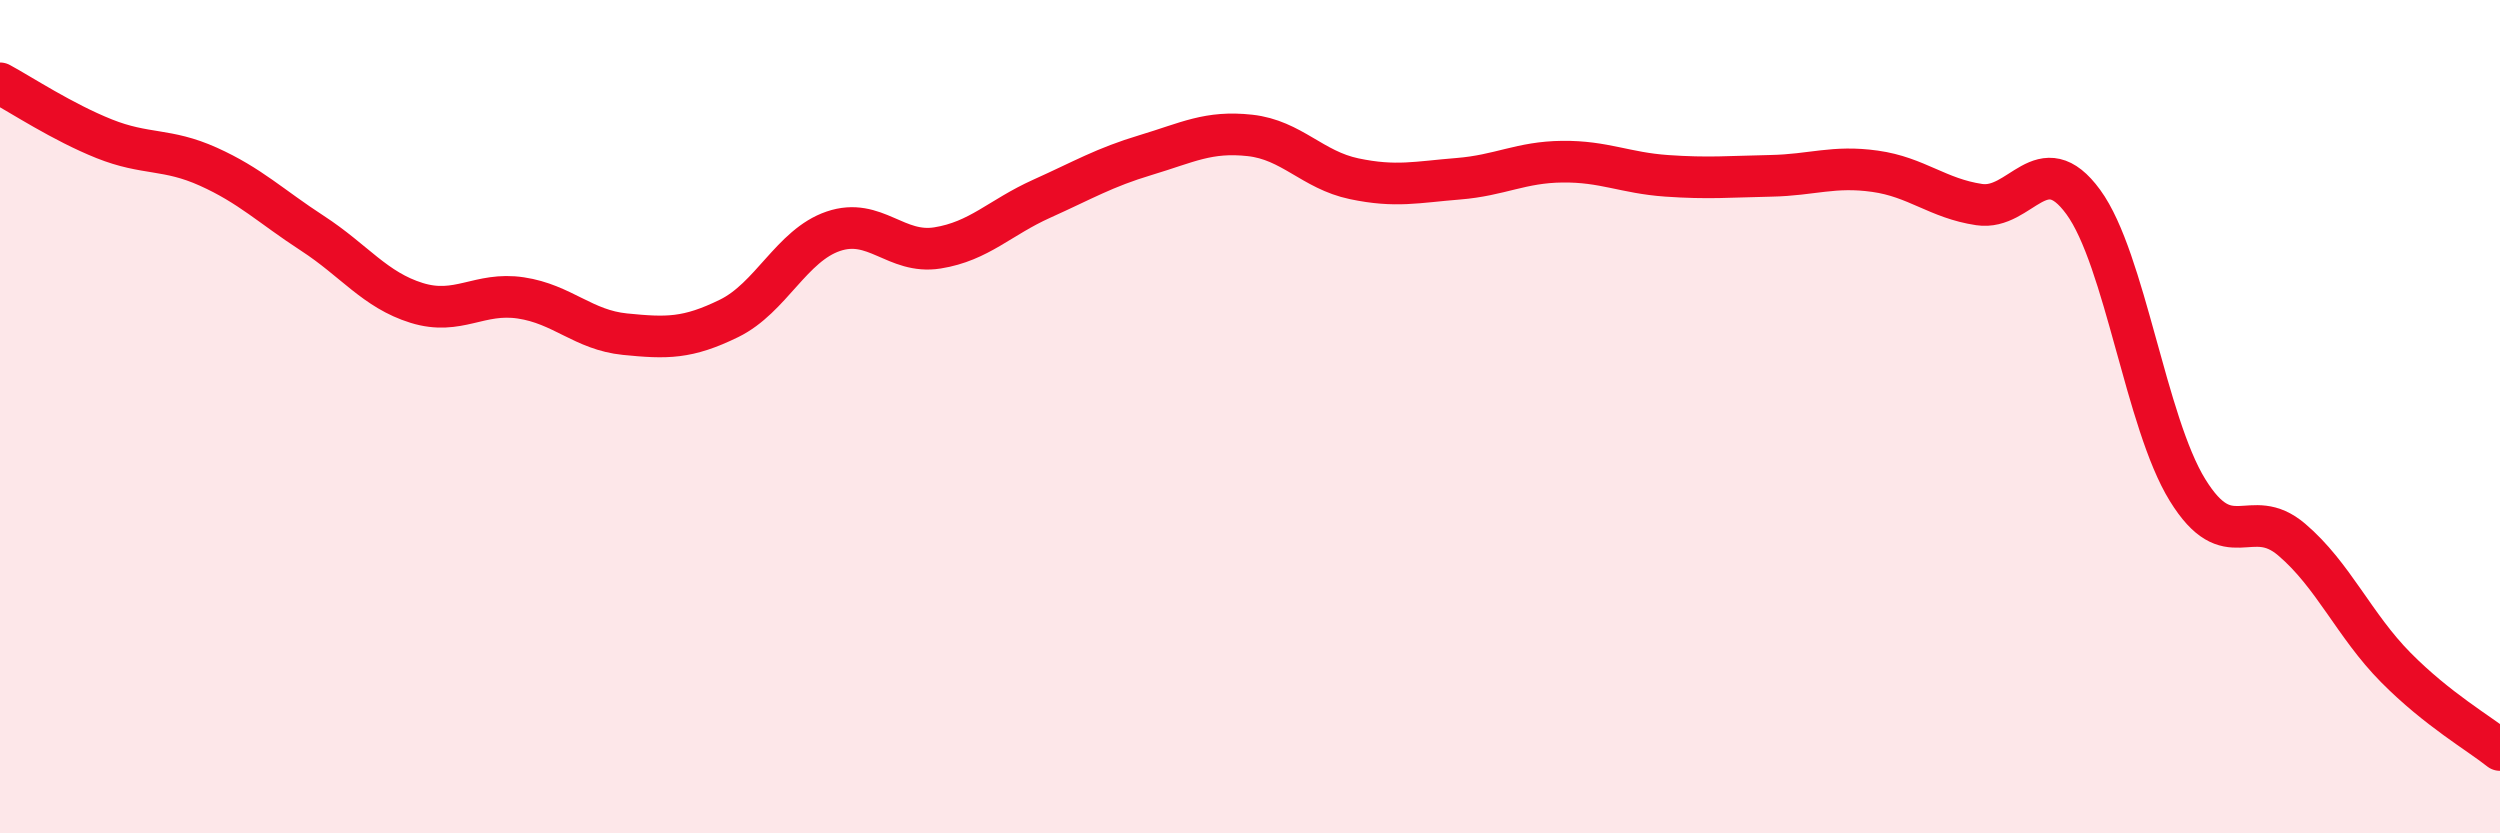 
    <svg width="60" height="20" viewBox="0 0 60 20" xmlns="http://www.w3.org/2000/svg">
      <path
        d="M 0,2 C 0.5,2.27 1.5,2.93 2.5,3.33 C 3.5,3.73 4,3.55 5,4 C 6,4.45 6.5,4.95 7.5,5.6 C 8.5,6.25 9,6.96 10,7.27 C 11,7.58 11.5,7 12.5,7.15 C 13.5,7.3 14,7.92 15,8.02 C 16,8.12 16.5,8.13 17.5,7.64 C 18.5,7.15 19,5.89 20,5.55 C 21,5.21 21.5,6.11 22.5,5.95 C 23.5,5.79 24,5.22 25,4.77 C 26,4.32 26.5,4.02 27.5,3.72 C 28.5,3.42 29,3.14 30,3.25 C 31,3.36 31.5,4.08 32.5,4.29 C 33.5,4.5 34,4.37 35,4.29 C 36,4.21 36.5,3.89 37.5,3.88 C 38.5,3.87 39,4.15 40,4.22 C 41,4.29 41.5,4.24 42.5,4.22 C 43.5,4.2 44,3.97 45,4.11 C 46,4.25 46.5,4.76 47.5,4.91 C 48.5,5.06 49,3.48 50,4.85 C 51,6.22 51.5,10.14 52.5,11.76 C 53.5,13.38 54,12.1 55,12.95 C 56,13.8 56.5,15.01 57.5,16.02 C 58.5,17.03 59.5,17.6 60,18L60 20L0 20Z"
        fill="#EB0A25"
        opacity="0.1"
        stroke-linecap="round"
        stroke-linejoin="round"
      />
      <path
        d="M 0,2 C 0.5,2.27 1.5,2.93 2.5,3.33 C 3.5,3.73 4,3.55 5,4 C 6,4.45 6.5,4.95 7.5,5.6 C 8.5,6.25 9,6.96 10,7.27 C 11,7.58 11.5,7 12.5,7.15 C 13.5,7.3 14,7.92 15,8.02 C 16,8.12 16.5,8.13 17.5,7.64 C 18.5,7.15 19,5.89 20,5.55 C 21,5.21 21.5,6.11 22.5,5.95 C 23.5,5.79 24,5.22 25,4.77 C 26,4.32 26.5,4.02 27.5,3.72 C 28.5,3.42 29,3.14 30,3.25 C 31,3.36 31.5,4.08 32.5,4.29 C 33.5,4.5 34,4.37 35,4.29 C 36,4.21 36.5,3.89 37.5,3.88 C 38.5,3.87 39,4.15 40,4.22 C 41,4.29 41.5,4.24 42.5,4.22 C 43.5,4.2 44,3.97 45,4.11 C 46,4.25 46.5,4.76 47.5,4.91 C 48.5,5.06 49,3.48 50,4.85 C 51,6.22 51.5,10.14 52.5,11.76 C 53.5,13.38 54,12.1 55,12.95 C 56,13.8 56.5,15.01 57.5,16.02 C 58.5,17.03 59.5,17.6 60,18"
        stroke="#EB0A25"
        stroke-width="1"
        fill="none"
        stroke-linecap="round"
        stroke-linejoin="round"
      />
    </svg>
  